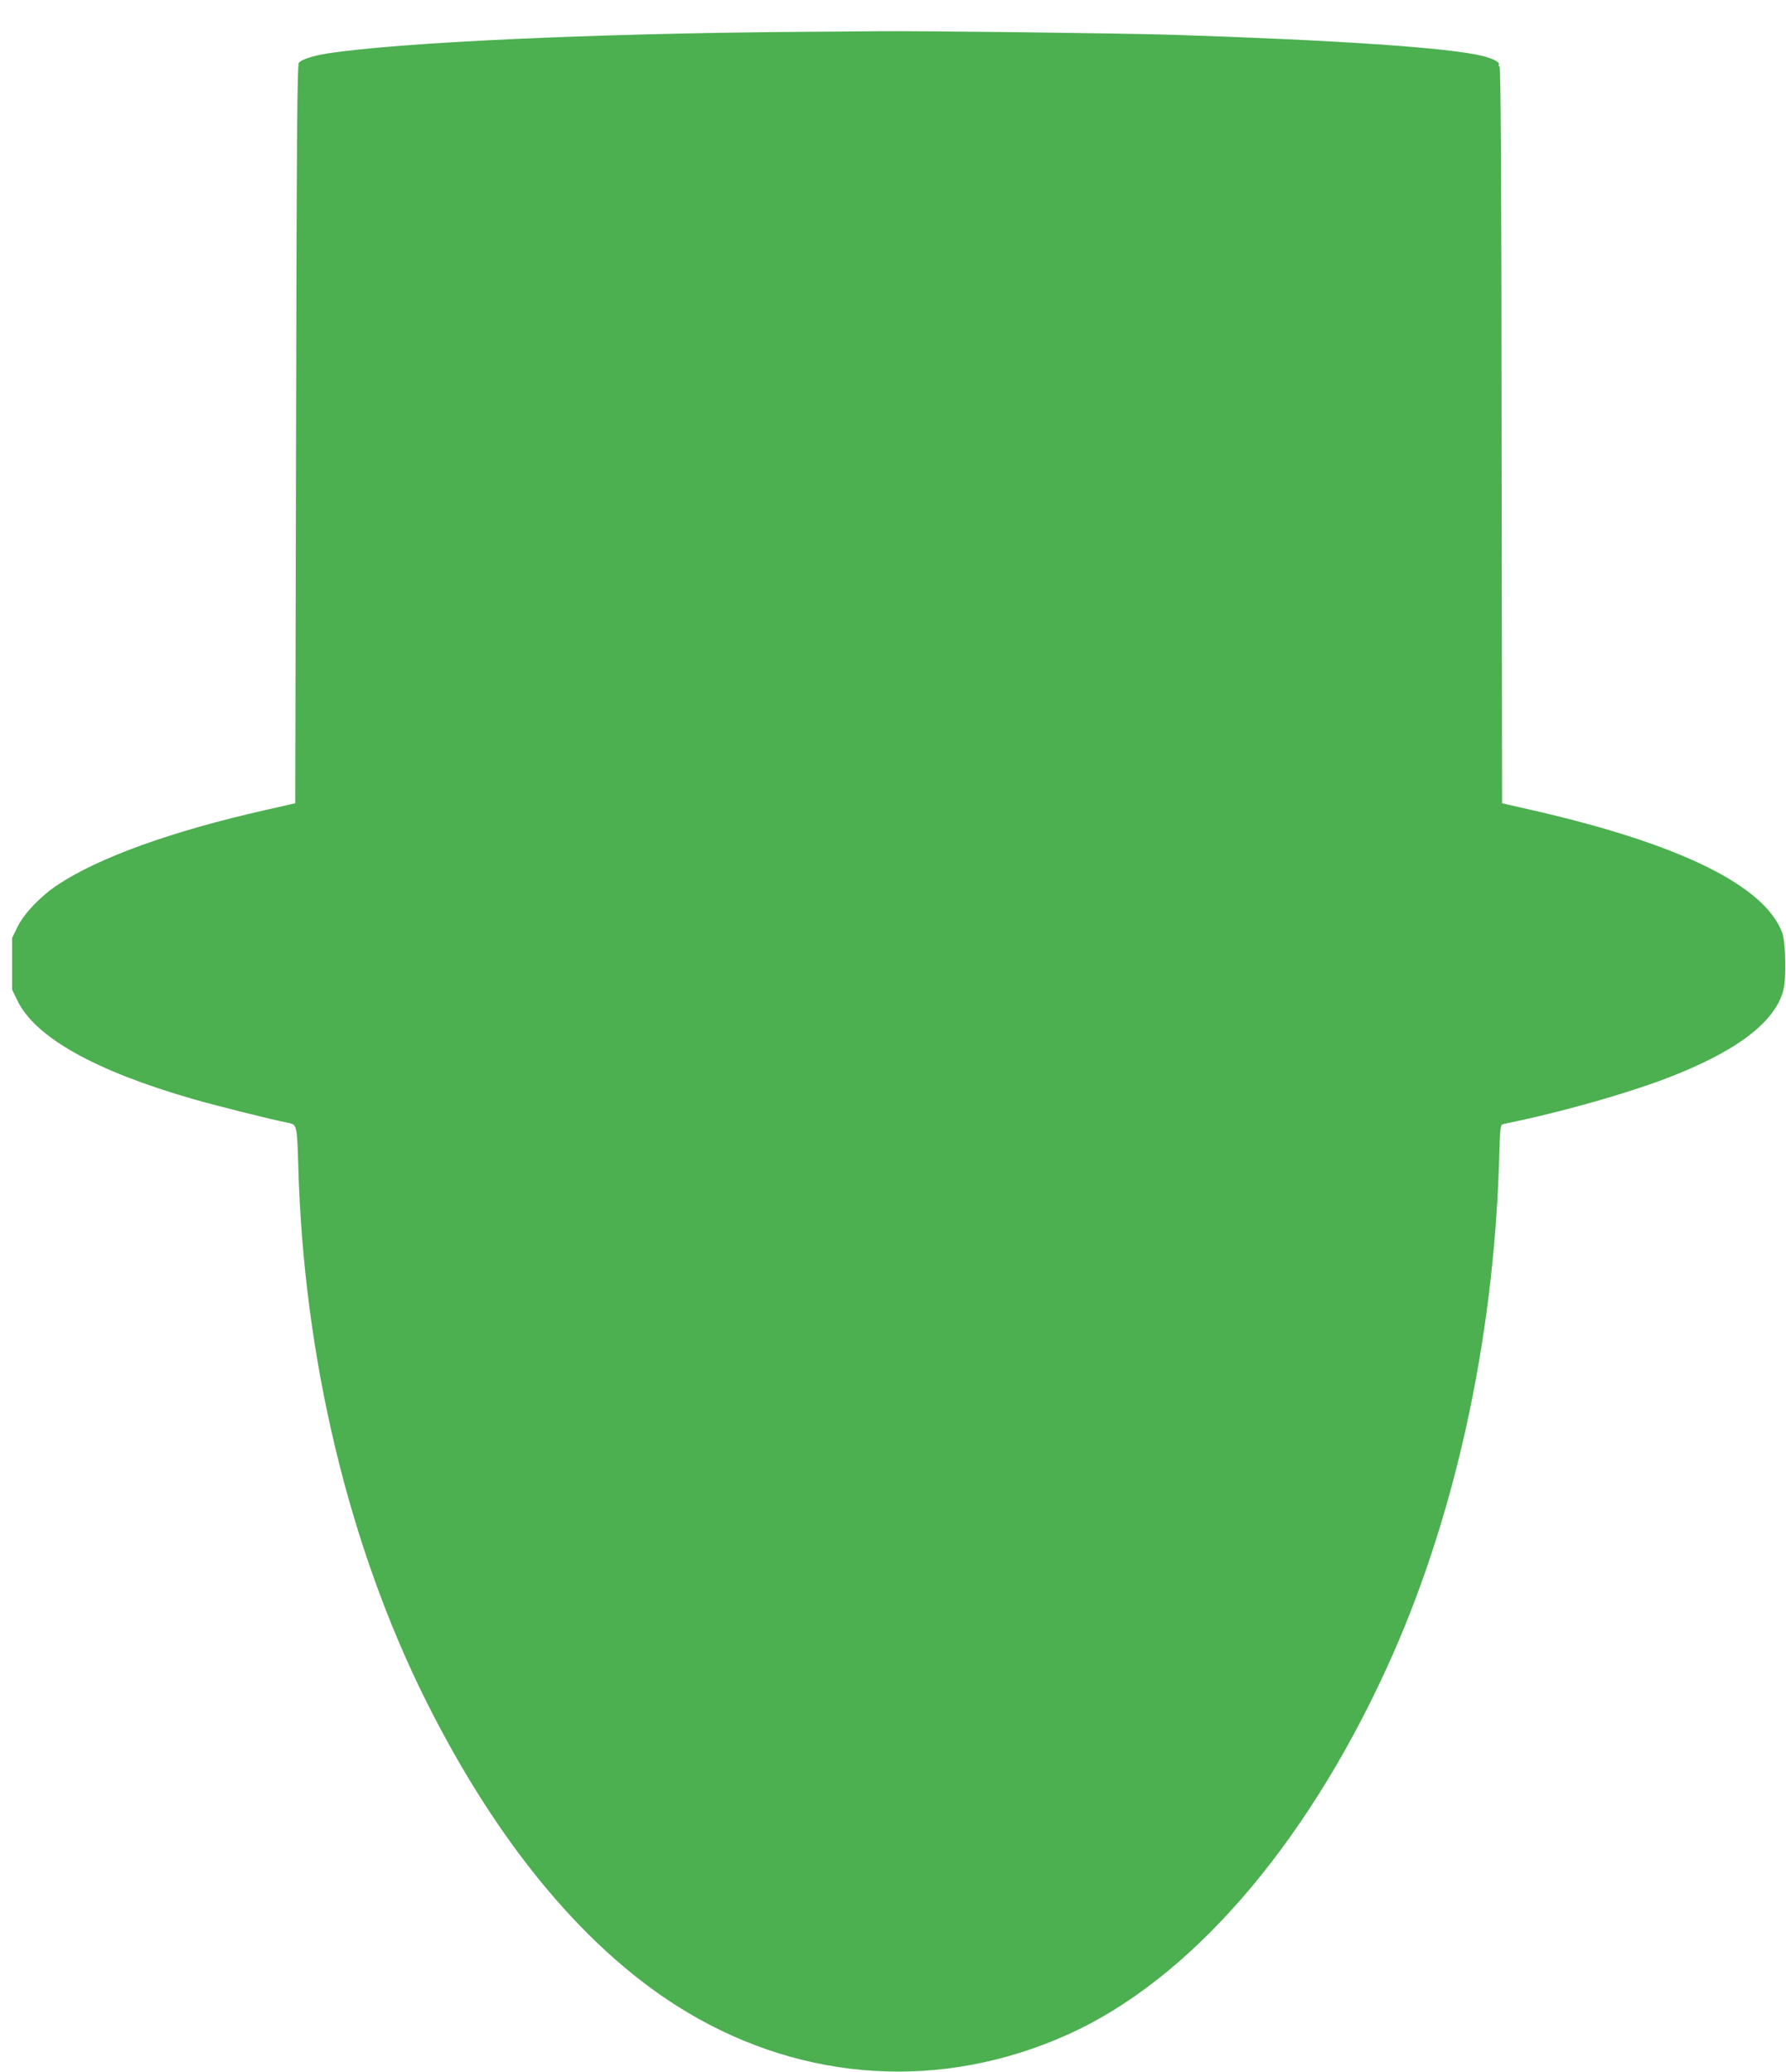 <?xml version="1.0" standalone="no"?>
<!DOCTYPE svg PUBLIC "-//W3C//DTD SVG 20010904//EN"
 "http://www.w3.org/TR/2001/REC-SVG-20010904/DTD/svg10.dtd">
<svg version="1.0" xmlns="http://www.w3.org/2000/svg"
 width="1104pt" height="1280pt" viewBox="0 0 1104 1280"
 preserveAspectRatio="xMidYMid meet">
<g transform="translate(0,1280) scale(0.1,-0.1)"
fill="#4caf50" stroke="none">
<path d="M4920 12603 c-1266 -10 -2456 -65 -2900 -134 -84 -13 -155 -36 -172
-56 -11 -13 -14 -422 -18 -2296 l-5 -2280 -185 -42 c-579 -131 -1027 -292
-1285 -463 -105 -70 -205 -175 -246 -257 l-34 -70 0 -160 0 -160 34 -70 c111
-225 478 -431 1082 -605 138 -40 501 -131 588 -147 57 -11 57 -11 65 -273 33
-1180 312 -2344 790 -3300 449 -898 1004 -1559 1614 -1923 727 -434 1575 -485
2347 -140 752 335 1466 1153 1975 2263 418 910 663 2016 697 3148 6 205 7 213
27 217 12 3 64 14 116 25 304 67 662 170 890 257 432 165 672 346 724 546 19
72 14 295 -7 353 -107 290 -626 546 -1522 753 l-210 48 -3 2277 c-1 1591 -5
2276 -13 2276 -5 0 -8 4 -4 10 9 14 -33 37 -100 54 -204 51 -898 98 -1915 131
-292 9 -1550 25 -1820 22 -135 -1 -364 -3 -510 -4z"/>
</g>
</svg>
